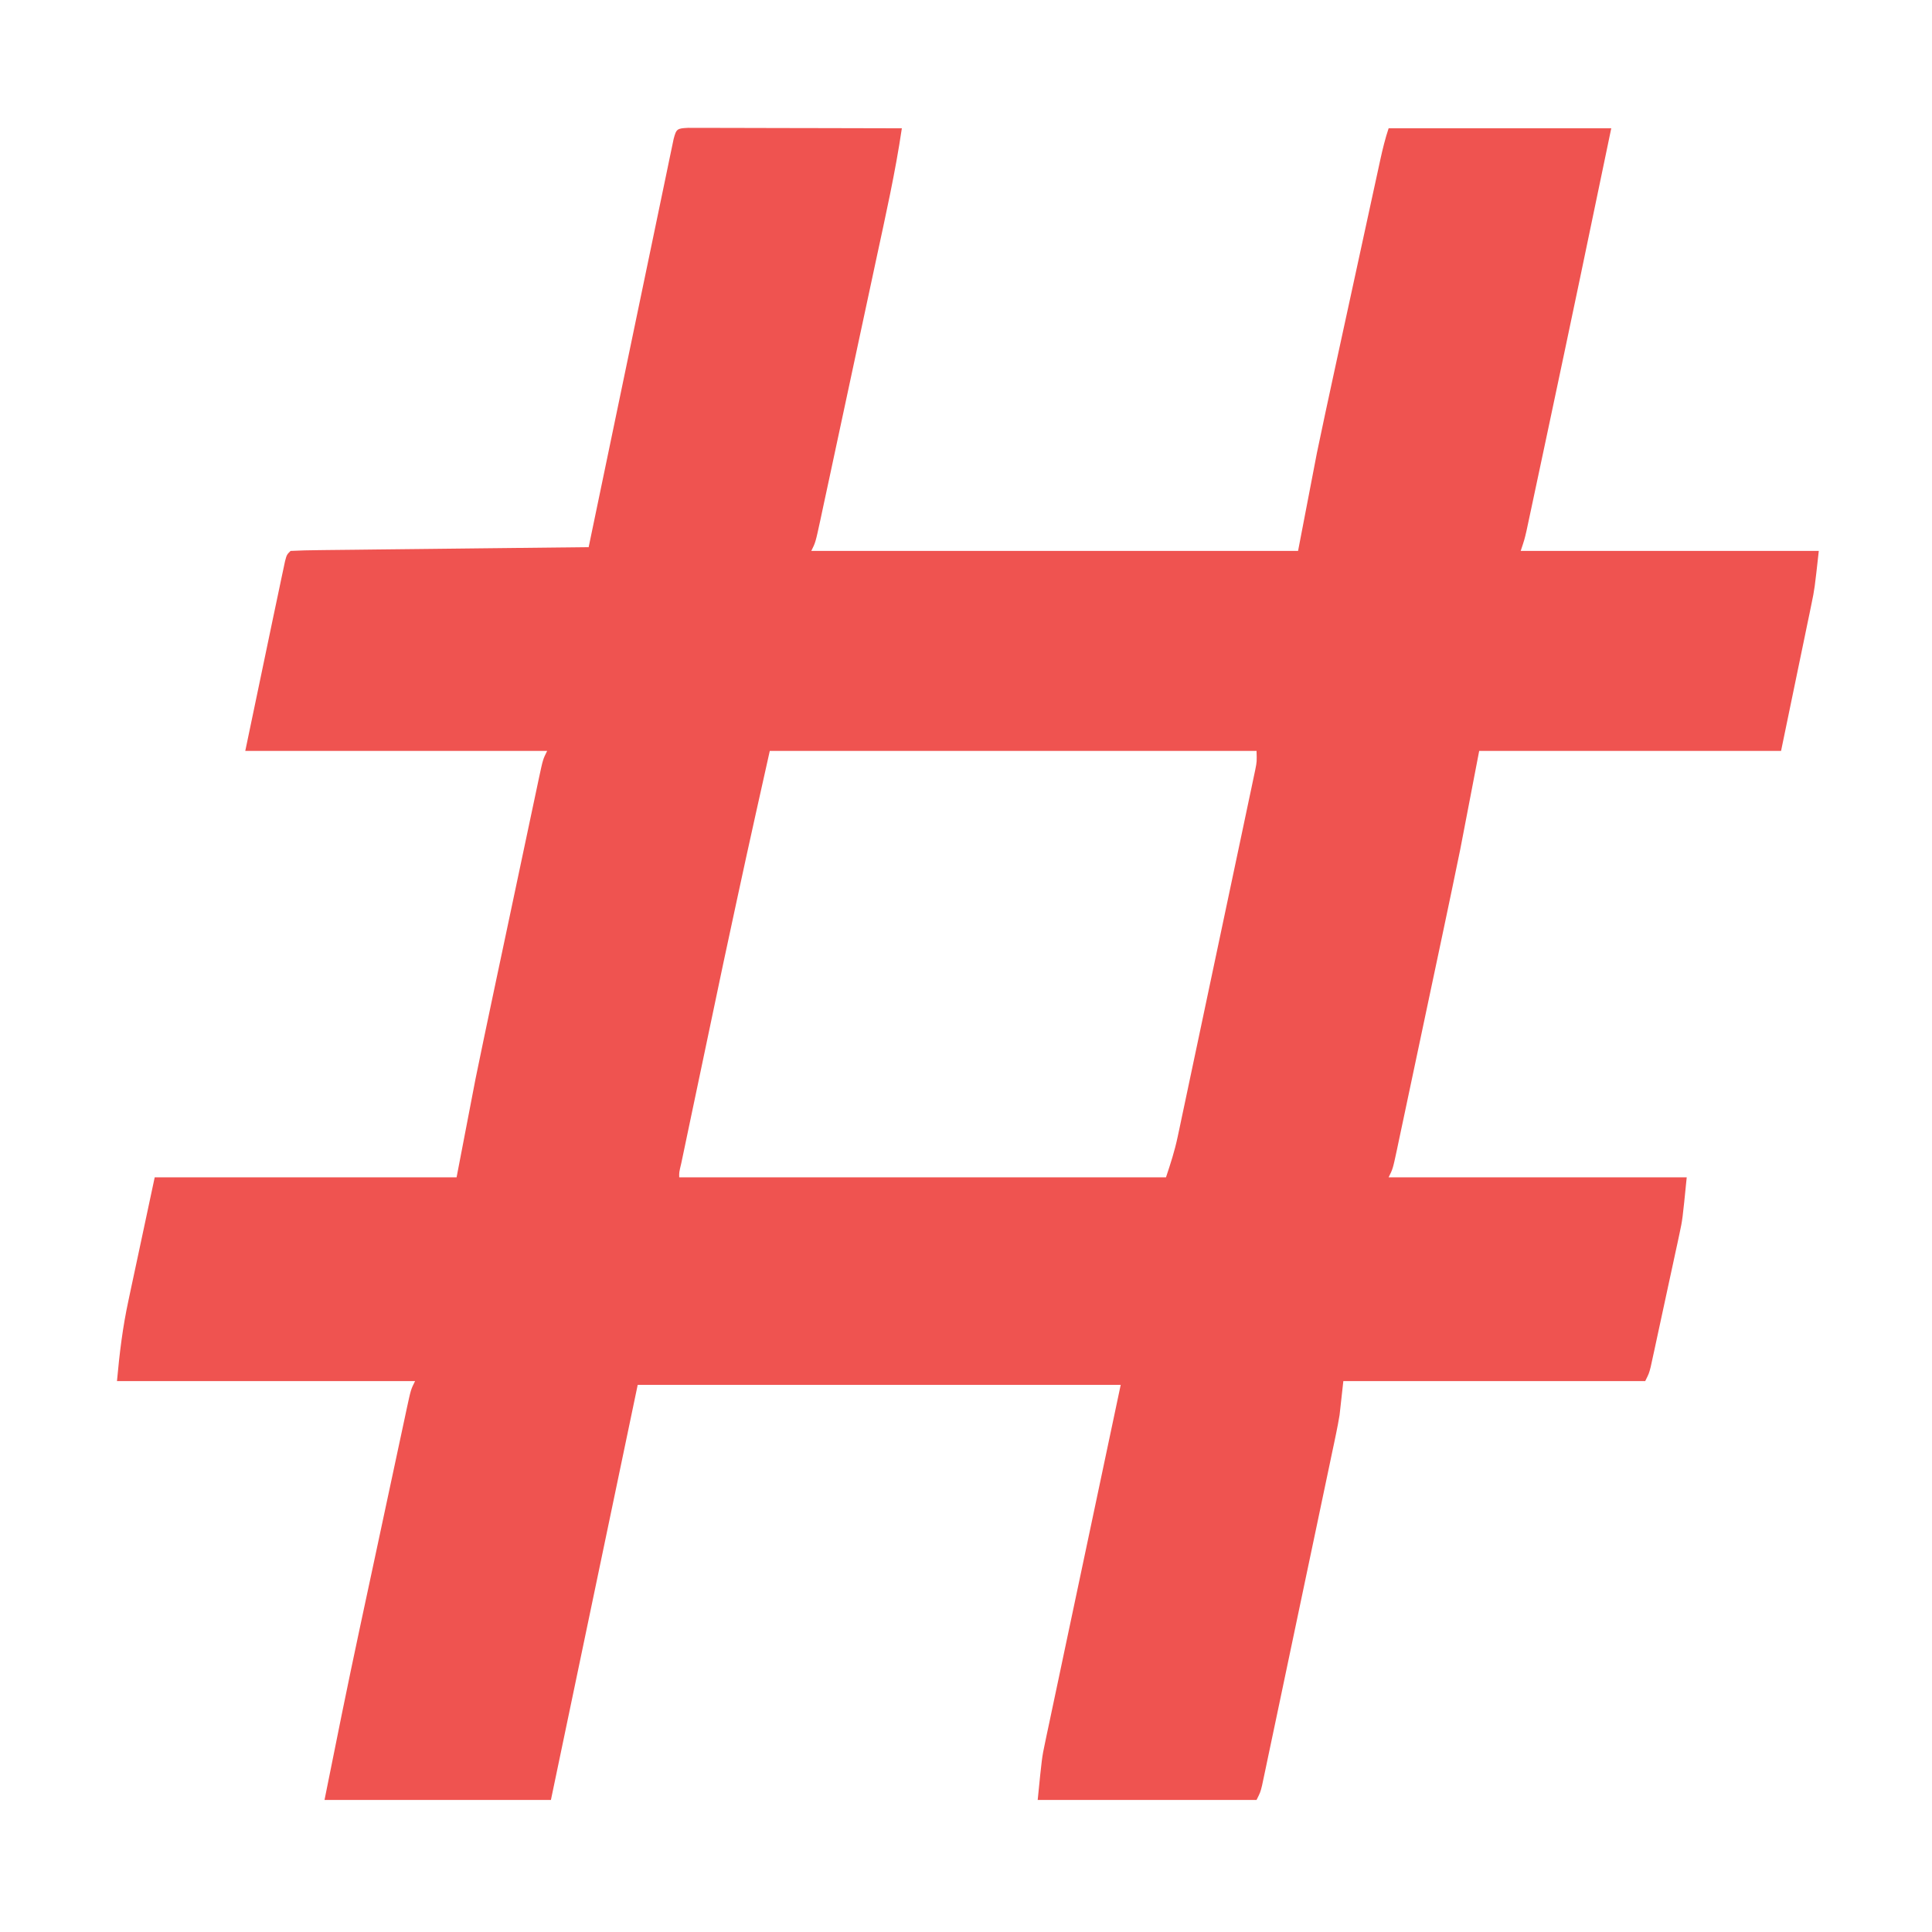 <svg xmlns="http://www.w3.org/2000/svg" version="1.1" xmlns:xlink="http://www.w3.org/1999/xlink" width="512" height="512"><svg version="1.1" xmlns="http://www.w3.org/2000/svg" width="512" height="512">
<path d="M0 0 C1.046 0.002 2.092 0.004 3.169 0.007 C4.351 0.007 5.532 0.007 6.749 0.007 C8.034 0.012 9.319 0.017 10.644 0.023 C11.952 0.024 13.26 0.025 14.608 0.027 C18.092 0.031 21.575 0.041 25.059 0.052 C28.611 0.062 32.164 0.066 35.716 0.071 C42.691 0.082 49.665 0.099 56.64 0.12 C54.926 11.739 52.352 23.183 49.886 34.659 C49.42 36.835 48.955 39.01 48.489 41.185 C47.519 45.719 46.546 50.253 45.572 54.786 C44.322 60.605 43.076 66.425 41.833 72.245 C40.875 76.725 39.914 81.205 38.953 85.684 C38.492 87.831 38.032 89.979 37.574 92.126 C36.935 95.114 36.293 98.101 35.649 101.088 C35.46 101.978 35.27 102.868 35.075 103.786 C33.754 109.892 33.754 109.892 32.64 112.12 C75.21 112.12 117.78 112.12 161.64 112.12 C163.29 103.54 164.94 94.96 166.64 86.12 C168.079 79.251 169.534 72.387 171.031 65.53 C171.425 63.714 171.819 61.897 172.213 60.081 C173.024 56.341 173.837 52.601 174.653 48.862 C175.697 44.071 176.737 39.278 177.776 34.485 C178.583 30.764 179.391 27.044 180.2 23.324 C180.585 21.554 180.97 19.784 181.353 18.014 C181.885 15.565 182.419 13.116 182.953 10.667 C183.189 9.581 183.189 9.581 183.429 8.472 C184.051 5.628 184.718 2.885 185.64 0.12 C205.11 0.12 224.58 0.12 244.64 0.12 C239.157 26.551 233.633 52.972 228.015 79.374 C227.577 81.435 227.139 83.496 226.702 85.557 C225.88 89.429 225.055 93.3 224.23 97.171 C223.982 98.338 223.735 99.504 223.48 100.706 C223.251 101.774 223.023 102.842 222.788 103.942 C222.59 104.874 222.391 105.806 222.186 106.767 C221.64 109.12 221.64 109.12 220.64 112.12 C246.71 112.12 272.78 112.12 299.64 112.12 C298.515 122.245 298.515 122.245 297.7 126.181 C297.518 127.073 297.335 127.966 297.147 128.885 C296.958 129.789 296.768 130.693 296.573 131.624 C296.398 132.48 296.222 133.336 296.04 134.218 C295.391 137.374 294.734 140.528 294.077 143.683 C292.613 150.757 291.149 157.832 289.64 165.12 C263.24 165.12 236.84 165.12 209.64 165.12 C207.99 173.7 206.34 182.28 204.64 191.12 C203.196 198.146 201.739 205.167 200.249 212.183 C199.855 214.046 199.461 215.91 199.067 217.774 C198.255 221.612 197.442 225.45 196.627 229.288 C195.582 234.209 194.542 239.132 193.504 244.055 C192.698 247.873 191.889 251.69 191.079 255.507 C190.694 257.325 190.31 259.144 189.926 260.962 C189.396 263.476 188.862 265.99 188.326 268.503 C188.17 269.25 188.013 269.997 187.851 270.766 C186.754 275.892 186.754 275.892 185.64 278.12 C211.71 278.12 237.78 278.12 264.64 278.12 C263.515 289.372 263.515 289.372 262.716 293.079 C262.539 293.913 262.362 294.747 262.18 295.605 C261.991 296.466 261.803 297.327 261.609 298.214 C261.413 299.127 261.217 300.041 261.015 300.982 C260.604 302.891 260.19 304.801 259.774 306.709 C259.136 309.639 258.506 312.571 257.878 315.503 C257.476 317.365 257.074 319.227 256.671 321.089 C256.483 321.966 256.294 322.843 256.1 323.747 C255.923 324.555 255.746 325.363 255.564 326.196 C255.332 327.264 255.332 327.264 255.095 328.353 C254.64 330.12 254.64 330.12 253.64 332.12 C227.24 332.12 200.84 332.12 173.64 332.12 C173.31 335.09 172.98 338.06 172.64 341.12 C172.366 342.747 172.068 344.371 171.729 345.985 C171.464 347.262 171.464 347.262 171.194 348.564 C171.003 349.464 170.811 350.363 170.614 351.29 C170.309 352.75 170.309 352.75 169.998 354.24 C169.331 357.429 168.657 360.616 167.984 363.804 C167.516 366.028 167.049 368.253 166.583 370.477 C165.607 375.123 164.628 379.769 163.647 384.414 C162.388 390.377 161.135 396.342 159.884 402.307 C158.922 406.893 157.957 411.478 156.992 416.063 C156.528 418.263 156.066 420.464 155.604 422.664 C154.961 425.729 154.313 428.793 153.665 431.856 C153.474 432.77 153.283 433.684 153.086 434.625 C152.821 435.872 152.821 435.872 152.551 437.144 C152.398 437.868 152.245 438.592 152.088 439.338 C151.64 441.12 151.64 441.12 150.64 443.12 C131.5 443.12 112.36 443.12 92.64 443.12 C93.765 431.87 93.765 431.87 94.557 428.121 C94.735 427.268 94.913 426.414 95.096 425.535 C95.289 424.634 95.482 423.733 95.681 422.805 C95.889 421.813 96.098 420.82 96.312 419.798 C96.98 416.62 97.656 413.445 98.331 410.269 C98.748 408.293 99.164 406.318 99.579 404.342 C101.114 397.059 102.659 389.777 104.202 382.495 C107.647 366.202 111.091 349.908 114.64 333.12 C72.4 333.12 30.16 333.12 -13.36 333.12 C-20.95 369.42 -28.54 405.72 -36.36 443.12 C-56.16 443.12 -75.96 443.12 -96.36 443.12 C-93.306 427.851 -90.233 412.598 -86.969 397.374 C-86.575 395.531 -86.181 393.689 -85.787 391.846 C-84.975 388.049 -84.162 384.252 -83.347 380.455 C-82.303 375.586 -81.263 370.716 -80.224 365.846 C-79.418 362.07 -78.609 358.295 -77.8 354.52 C-77.414 352.721 -77.03 350.923 -76.647 349.124 C-76.116 346.636 -75.582 344.149 -75.047 341.662 C-74.89 340.923 -74.733 340.184 -74.571 339.422 C-73.474 334.349 -73.474 334.349 -72.36 332.12 C-98.43 332.12 -124.5 332.12 -151.36 332.12 C-150.686 324.71 -149.856 317.842 -148.294 310.64 C-148.118 309.806 -147.942 308.971 -147.761 308.112 C-147.113 305.051 -146.455 301.992 -145.798 298.933 C-144.333 292.065 -142.869 285.197 -141.36 278.12 C-114.96 278.12 -88.56 278.12 -61.36 278.12 C-59.71 269.54 -58.06 260.96 -56.36 252.12 C-54.916 245.095 -53.459 238.074 -51.969 231.058 C-51.575 229.194 -51.181 227.33 -50.787 225.466 C-49.976 221.628 -49.162 217.79 -48.347 213.953 C-47.303 209.031 -46.263 204.108 -45.224 199.185 C-44.418 195.367 -43.609 191.55 -42.8 187.733 C-42.414 185.915 -42.03 184.097 -41.647 182.279 C-41.116 179.764 -40.582 177.251 -40.047 174.737 C-39.811 173.617 -39.811 173.617 -39.571 172.474 C-38.474 167.349 -38.474 167.349 -37.36 165.12 C-63.76 165.12 -90.16 165.12 -117.36 165.12 C-115.916 158.211 -114.473 151.302 -112.985 144.183 C-112.533 142.02 -112.082 139.857 -111.616 137.628 C-111.252 135.887 -110.888 134.146 -110.524 132.405 C-110.34 131.523 -110.156 130.641 -109.966 129.731 C-109.435 127.193 -108.899 124.657 -108.36 122.12 C-108.181 121.26 -108.001 120.4 -107.816 119.515 C-107.641 118.698 -107.467 117.881 -107.287 117.04 C-107.133 116.309 -106.978 115.578 -106.819 114.825 C-106.36 113.12 -106.36 113.12 -105.36 112.12 C-102.897 111.995 -100.46 111.934 -97.995 111.915 C-97.224 111.905 -96.453 111.895 -95.659 111.885 C-93.1 111.853 -90.541 111.829 -87.981 111.804 C-86.211 111.783 -84.442 111.762 -82.672 111.741 C-78.005 111.686 -73.337 111.636 -68.67 111.588 C-63.911 111.538 -59.152 111.482 -54.393 111.427 C-45.049 111.319 -35.705 111.218 -26.36 111.12 C-26.243 110.554 -26.125 109.988 -26.004 109.405 C-23.145 95.651 -20.283 81.898 -17.415 68.145 C-16.029 61.495 -14.644 54.844 -13.262 48.193 C-11.93 41.78 -10.594 35.367 -9.255 28.955 C-8.744 26.503 -8.234 24.05 -7.725 21.598 C-7.015 18.175 -6.301 14.753 -5.585 11.331 C-5.374 10.306 -5.162 9.281 -4.944 8.225 C-4.652 6.835 -4.652 6.835 -4.354 5.417 C-4.101 4.201 -4.101 4.201 -3.842 2.961 C-3.125 0.222 -2.89 0.147 0 0 Z M21.64 165.12 C15.385 193.149 15.385 193.149 9.359 221.226 C9.011 222.876 8.664 224.526 8.317 226.176 C7.61 229.534 6.905 232.893 6.2 236.252 C5.297 240.56 4.391 244.868 3.484 249.176 C2.776 252.538 2.07 255.899 1.363 259.261 C1.029 260.854 0.694 262.447 0.358 264.04 C-0.101 266.227 -0.56 268.414 -1.018 270.601 C-1.408 272.46 -1.408 272.46 -1.807 274.357 C-2.393 276.814 -2.393 276.814 -2.36 278.12 C40.21 278.12 82.78 278.12 126.64 278.12 C127.864 274.448 128.928 271.189 129.716 267.471 C129.903 266.592 130.091 265.713 130.285 264.807 C130.483 263.861 130.682 262.915 130.886 261.94 C131.101 260.929 131.316 259.919 131.538 258.878 C132.244 255.549 132.946 252.22 133.648 248.89 C134.138 246.574 134.628 244.258 135.119 241.942 C136.145 237.095 137.168 232.247 138.19 227.399 C139.502 221.177 140.819 214.956 142.138 208.736 C143.151 203.957 144.161 199.178 145.17 194.398 C145.655 192.103 146.14 189.809 146.627 187.514 C147.305 184.314 147.979 181.114 148.652 177.912 C148.956 176.484 148.956 176.484 149.266 175.027 C149.448 174.156 149.63 173.286 149.818 172.389 C149.978 171.633 150.137 170.876 150.302 170.097 C150.724 167.962 150.724 167.962 150.64 165.12 C108.07 165.12 65.5 165.12 21.64 165.12 Z " fill="#EF5350" transform="translate(182.36,33.88)"></path>
</svg><style>@media (prefers-color-scheme: light) { :root { filter: none; } }
@media (prefers-color-scheme: dark) { :root { filter: none; } }
</style></svg>